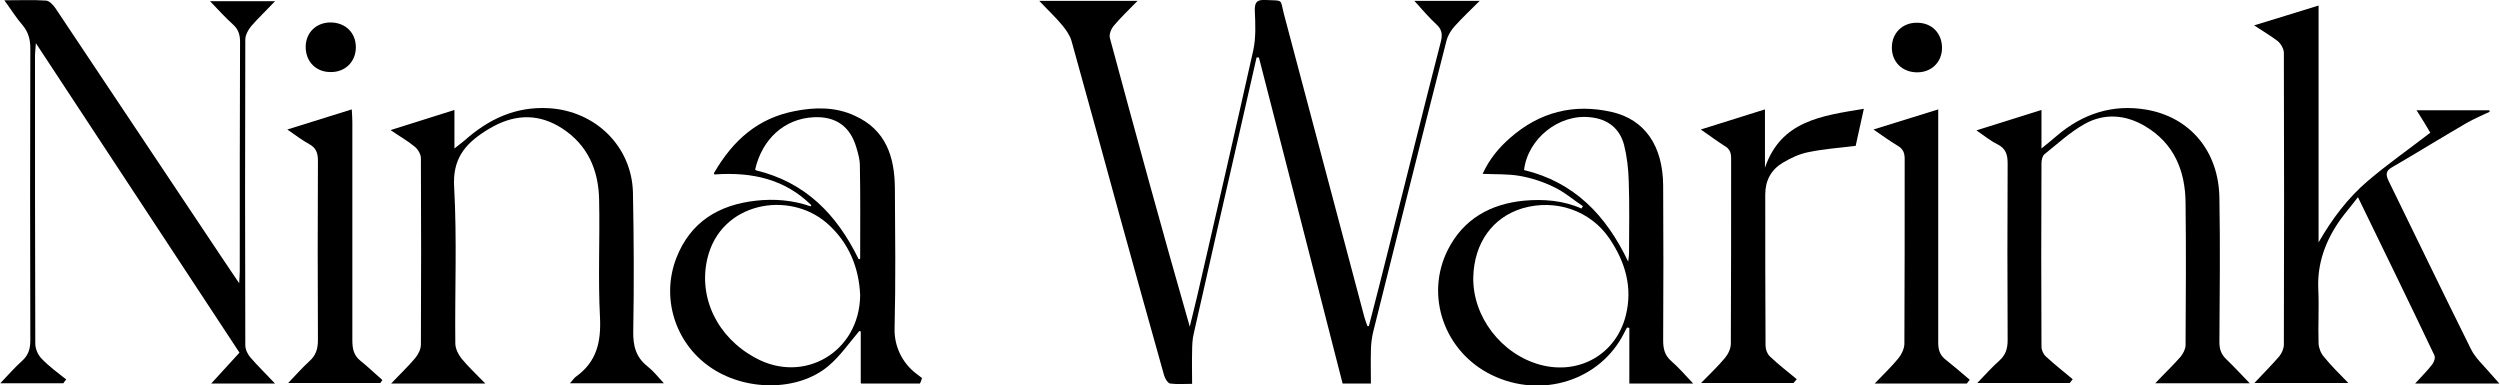 <?xml version="1.0" encoding="utf-8"?>
<!-- Generator: Adobe Illustrator 25.2.0, SVG Export Plug-In . SVG Version: 6.00 Build 0)  -->
<svg version="1.1" id="Laag_1" xmlns="http://www.w3.org/2000/svg" xmlns:xlink="http://www.w3.org/1999/xlink" x="0px" y="0px"
	 viewBox="0 0 857.1 132.1" style="enable-background:new 0 0 857.1 132.1;" xml:space="preserve">
<g>
	<path d="M469.3,111.8c2.3-8.9,4.6-17.8,6.8-26.7c6-23.6,11.8-47.3,17.9-70.9c0.6-2.5,0.3-4.2-1.6-5.9c-2.5-2.3-4.7-4.9-7.5-8
		c7.8,0,14.6,0,22.4,0c-3.2,3.2-6,5.8-8.5,8.6c-1.3,1.4-2.4,3.2-2.9,5.1c-8.5,33.2-16.8,66.5-25.1,99.7c-0.5,2.1-0.8,4.4-0.8,6.6
		c-0.1,3.7,0,7.3,0,11.2c-3.3,0-6.3,0-9.7,0c-9.5-37.2-19.1-74.5-28.7-111.8c-0.3,0-0.5,0-0.8,0c-1.9,8.5-3.9,17-5.8,25.5
		c-5.3,23-10.5,46-15.7,69c-0.5,2-0.6,4.2-0.6,6.3c-0.1,3.5,0,7.1,0,11.1c-2.7,0-5.1,0.2-7.5-0.1c-0.8-0.1-1.8-1.7-2.1-2.8
		c-5.2-18.4-10.3-36.9-15.4-55.3c-5.4-19.7-10.8-39.5-16.3-59.2c-0.5-1.9-1.8-3.8-3.1-5.4c-2.3-2.8-5-5.3-8-8.5
		c11.4,0,22.2,0,33.7,0c-3.1,3.2-5.9,5.8-8.3,8.7c-0.8,1-1.5,2.8-1.2,4c8.9,33,17.9,65.9,27.4,99c0.8-3.4,1.7-6.9,2.5-10.3
		c6.5-28.2,13-56.4,19.3-84.6c0.9-4.3,0.7-8.9,0.5-13.3c-0.1-2.9,0.6-4,3.7-3.8c6.3,0.3,4.9-0.5,6.3,4.9
		c9.2,34.5,18.3,69.1,27.5,103.6c0.3,1.1,0.7,2.2,1.1,3.3C468.9,111.8,469.1,111.8,469.3,111.8z"/>
	<path d="M772.8,8.7c7.6-2.3,14.6-4.5,22.1-6.8c0,27.4,0,54.3,0,81.2c4.6-8,10-15.2,16.8-21c6.8-5.8,14.1-10.9,21.5-16.6
		c-1.2-2.1-2.8-4.7-4.7-7.7c8.6,0,16.8,0,24.9,0c0.1,0.2,0.1,0.3,0.2,0.5c-2.7,1.3-5.4,2.4-8,3.9c-8.6,5-17,10.2-25.6,15.2
		c-2.1,1.2-2.1,2.5-1.1,4.6c9.4,19.2,18.7,38.5,28.2,57.6c1.5,3.1,4.3,5.6,6.6,8.3c0.9,1.1,1.9,2.1,3.2,3.6c-9.8,0-18.9,0-28.9,0
		c2.2-2.4,4.2-4.4,5.9-6.6c0.6-0.8,1.1-2.3,0.7-3.1c-8.5-17.9-17.2-35.7-26.2-54.2c-2.2,2.9-4.3,5.3-6.1,7.8
		c-5,7.1-7.9,14.9-7.5,23.7c0.3,6.2-0.1,12.5,0.1,18.7c0.1,1.6,0.8,3.4,1.9,4.6c2.4,3,5.2,5.7,8.3,8.9c-11,0-21.3,0-32.2,0
		c3.1-3.3,5.9-6.1,8.5-9.1c0.9-1.1,1.6-2.7,1.6-4.1c0.1-33.3,0.1-66.6,0-100c0-1.3-1-3.1-2.1-4C778.7,12.4,776,10.8,772.8,8.7z"/>
	<path d="M195.4,131.4c0.9-1,1.4-1.8,2.1-2.3c7.1-5.1,8.6-11.9,8.2-20.3c-0.7-13.5,0-27-0.3-40.4c-0.2-10.1-3.9-18.7-12.7-24.4
		c-7.6-4.9-15.5-5-23.5-0.7c-1,0.5-1.9,1.1-2.9,1.7c-7,4.5-11.2,9.6-10.6,19.2c1,17.8,0.2,35.6,0.4,53.5c0,1.8,1,3.8,2.1,5.2
		c2.4,2.9,5.1,5.4,8.2,8.6c-11.1,0-21.4,0-32.3,0c3-3.2,5.8-5.8,8.3-8.8c1-1.2,1.9-3,1.9-4.6c0.1-21.3,0.1-42.6,0-63.9
		c0-1.3-1-3-2.1-3.9c-2.4-2-5.1-3.5-8.3-5.7c7.6-2.4,14.6-4.6,21.9-6.9c0,4.4,0,8.3,0,13.2c1.5-1.2,2.4-1.9,3.3-2.6
		c8.3-7.4,17.6-11.9,29.2-11.2c15.9,1,28.3,13.1,28.7,28.9c0.3,15.8,0.4,31.6,0.1,47.5c-0.1,5.1,0.9,9,5,12.2
		c1.9,1.5,3.4,3.4,5.5,5.7C216.6,131.4,206.3,131.4,195.4,131.4z"/>
	<path d="M699.9,37.7c0,4.5,0,8.4,0,13.2c2.1-1.7,3.7-3,5.2-4.3c8.9-7.6,19.2-11,30.8-9c15,2.6,24.8,14.3,25,30.3
		c0.3,16.5,0.1,33,0,49.5c0,2.4,0.7,4.2,2.4,5.8c2.6,2.5,5.1,5.2,8,8.2c-11,0-21.3,0-32.4,0c3.2-3.4,6.1-6.1,8.7-9.1
		c0.9-1.1,1.7-2.7,1.7-4c0.1-16.3,0.2-32.5,0-48.8c-0.1-10.9-3.9-20.3-13.8-26.2c-6.7-4-14-4.6-20.8-0.8c-5,2.8-9.3,6.8-13.8,10.4
		c-0.7,0.6-1,2-1,3c-0.1,21-0.1,41.9,0,62.9c0,1.2,0.6,2.6,1.5,3.4c2.9,2.7,6.1,5.2,9.2,7.8c-0.3,0.4-0.7,0.9-1,1.3
		c-10.3,0-20.6,0-31.7,0c2.7-2.8,5-5.4,7.6-7.7c2.2-2,2.8-4.2,2.8-7c-0.1-20.2-0.1-40.3,0-60.5c0-3.1-0.6-5.2-3.6-6.7
		c-2.3-1.1-4.3-2.8-7.1-4.7C685.5,42.2,692.5,40,699.9,37.7z"/>
	<path d="M1.5,0.1c5.4,0,9.9-0.2,14.3,0.1C17,0.3,18.2,1.7,19,2.8c19.1,28.6,38.1,57.1,57.2,85.7c1.8,2.6,3.5,5.3,5.8,8.6
		c0.1-2,0.2-3.1,0.2-4.1c0-26.2,0-52.4,0.1-78.6c0-2.4-0.5-4.2-2.3-5.9C77.3,6.1,75,3.5,72,0.4c7.7,0,14.6,0,22.3,0
		c-3,3.2-5.8,5.8-8.2,8.6c-1,1.2-2,3-2,4.6c-0.1,34.9-0.1,69.8,0,104.7c0,1.5,0.8,3.2,1.8,4.3c2.5,2.9,5.3,5.6,8.4,8.9
		c-7.5,0-14.3,0-21.9,0c3.4-3.7,6.4-7,9.7-10.6C59,85.8,35.9,50.7,12.3,14.8c-0.1,2-0.3,3-0.3,4c0,33,0,66,0.1,99
		c0,1.8,0.9,3.9,2.2,5.2c2.5,2.6,5.5,4.8,8.4,7.1c-0.3,0.4-0.7,0.8-1,1.3c-7,0-13.9,0-21.6,0c2.7-2.8,4.9-5.4,7.5-7.7
		c2.2-2,2.8-4.2,2.8-7.1c-0.1-33.3-0.1-66.7,0-100c0-3.1-0.7-5.6-2.6-7.9C5.6,6.2,3.9,3.4,1.5,0.1z"/>
	<path d="M580.5,131.5c-7.7,0-14.5,0-21.9,0c0-6.4,0-12.7,0-19.1c-0.3,0-0.5-0.1-0.8-0.1c-0.3,0.6-0.7,1.2-1,1.9
		c-8.2,16.3-28.4,22.7-45.5,14.3c-16.1-7.9-22.9-27.1-14.9-42.9c5.3-10.5,14.6-15.7,26.1-16.8c6.7-0.6,13.4-0.1,19.7,2.7
		c0.2-0.3,0.3-0.6,0.5-0.8c-3.3-2.2-6.4-4.9-10-6.6c-3.7-1.8-7.7-3.1-11.7-3.8c-4-0.7-8.2-0.5-12.7-0.7c2.3-5,5.5-8.9,9.4-12.3
		c10.1-8.9,21.9-11.9,34.9-8.9c11.4,2.6,17.5,11.7,17.6,25.2c0.1,17.7,0.1,35.4,0,53.2c0,2.9,0.6,5.1,2.8,7
		C575.5,126,577.7,128.5,580.5,131.5z M505.1,95c-0.3,13.5,9.6,26.5,23.1,30.1c13.3,3.5,25.9-3.7,29.2-17c2.4-9.6-0.2-18.3-5.6-26.3
		c-6.5-9.6-18.4-13.7-29.8-10.4C511.7,74.5,505.4,83.3,505.1,95z M558.2,89.7c0.2-1.6,0.3-2.2,0.3-2.8c0-8.2,0.2-16.5-0.1-24.7
		c-0.1-4.2-0.6-8.5-1.6-12.5c-1.5-5.7-5.6-8.9-11.6-9.5c-10.7-1.2-21.4,7.3-22.7,18.1C539.5,62.4,550.5,73.5,558.2,89.7z"/>
	<path d="M278,70.2c-8.9-8.7-20-11.3-32.9-10.4c-0.3,0-0.4-0.3-0.3-0.5c6.6-11.4,15.2-18.8,27.6-21.2c7-1.4,14.1-1.5,20.7,1.6
		c10.6,4.8,13.6,14,13.7,24.7c0.1,16,0.3,32.1-0.1,48.1c-0.2,6,2.5,11.8,7.3,15.5c0.7,0.5,1.4,1.1,2.1,1.6c-0.3,1-0.3,1-0.7,1.9
		l-20,0c-0.2,0-0.3-0.1-0.3-0.3v-17.4c0-0.3-0.4-0.4-0.6-0.2c-3.4,4-6.4,8.4-10.4,11.8c-10.6,9-29,8.8-41,0.2
		c-11.7-8.3-16.5-23.6-11.2-37.2c4.8-12.3,14.5-18.2,27.3-19.6c6.3-0.7,12.5-0.2,18.6,1.9C278,70.8,278.3,70.4,278,70.2z
		 M294.9,101.2C294.9,101.2,294.9,101.2,294.9,101.2c-0.4-9.3-3.8-18-11.3-24.6c-13.1-11.5-36.6-7.3-41.1,12.1
		c-3.1,13.2,3.3,26.9,16.5,34C275.6,131.8,294.7,120.7,294.9,101.2z M259.2,58.4c16.9,4.1,27.6,15,35.1,30.3
		c0.1,0.3,0.6,0.2,0.6-0.1c0-11.1,0.1-21.5-0.1-31.8c0-2.1-0.6-4.2-1.2-6.2c-2.1-7.3-7.1-10.8-14.7-10.4c-9.9,0.5-17.6,7.4-20,17.9
		C258.9,58.2,259.1,58.3,259.2,58.4z"/>
	<path d="M583.1,44.4c7.7-2.4,14.6-4.6,22-6.9c0,7,0,13.5,0,20c5.5-16.1,19.4-17.8,33.9-20.2c-1,4.7-2,8.9-2.8,12.7
		c-5.8,0.7-11.1,1.1-16.4,2.2c-3,0.6-5.9,2-8.6,3.6c-4,2.4-6,6.1-6,10.9c0,17.3,0,34.6,0.1,51.8c0,1.3,0.6,2.9,1.5,3.7
		c2.9,2.8,6.1,5.2,9.2,7.8c-0.4,0.4-0.7,0.9-1.1,1.3c-10.3,0-20.6,0-31.7,0c3-3.1,5.8-5.7,8.2-8.6c1.1-1.3,2-3.2,2-4.9
		c0.1-21.2,0.1-42.4,0.1-63.5c0-2-0.5-3.3-2.3-4.3C588.7,48.4,586.3,46.6,583.1,44.4z"/>
	<path d="M98.5,44.4c7.8-2.4,14.7-4.6,22.1-6.9c0.1,1.7,0.2,3,0.2,4.3c0,25,0,49.9,0,74.9c0,2.9,0.5,5.2,2.8,7
		c2.6,2.1,5,4.4,7.5,6.6c-0.2,0.3-0.5,0.7-0.7,1c-10.3,0-20.5,0-31.6,0c2.6-2.7,4.8-5.2,7.2-7.4c2.3-2,3-4.3,3-7.3
		c-0.1-20.5-0.1-41,0-61.5c0-2.6-0.6-4.4-3-5.7C103.6,48.1,101.4,46.4,98.5,44.4z"/>
	<path d="M642.3,44.4c7.8-2.4,14.7-4.6,22.2-6.9c0,1.8,0,3.1,0,4.4c0,25.2,0,50.4,0,75.6c0,2.3,0.5,4.1,2.3,5.6
		c2.9,2.3,5.7,4.7,8.5,7.1c-0.3,0.4-0.7,0.9-1,1.3c-10.3,0-20.6,0-31.6,0c2.9-3,5.7-5.7,8.1-8.6c1.1-1.3,2-3.2,2.1-4.9
		c0.1-21.2,0.1-42.4,0.1-63.5c0-2.2-0.6-3.5-2.5-4.6C647.8,48.3,645.4,46.5,642.3,44.4z"/>
	<path d="M104.8,16.1c0-4.9,3.6-8.4,8.5-8.4c5.1,0,8.7,3.5,8.7,8.5c0,5-3.7,8.6-8.7,8.5C108.3,24.7,104.8,21.1,104.8,16.1z"/>
	<path d="M665.8,16.4c0,4.9-3.6,8.4-8.5,8.4c-5.1,0-8.7-3.5-8.7-8.5c0-5,3.7-8.6,8.7-8.5C662.3,7.8,665.8,11.4,665.8,16.4z"/>
</g>
</svg>
